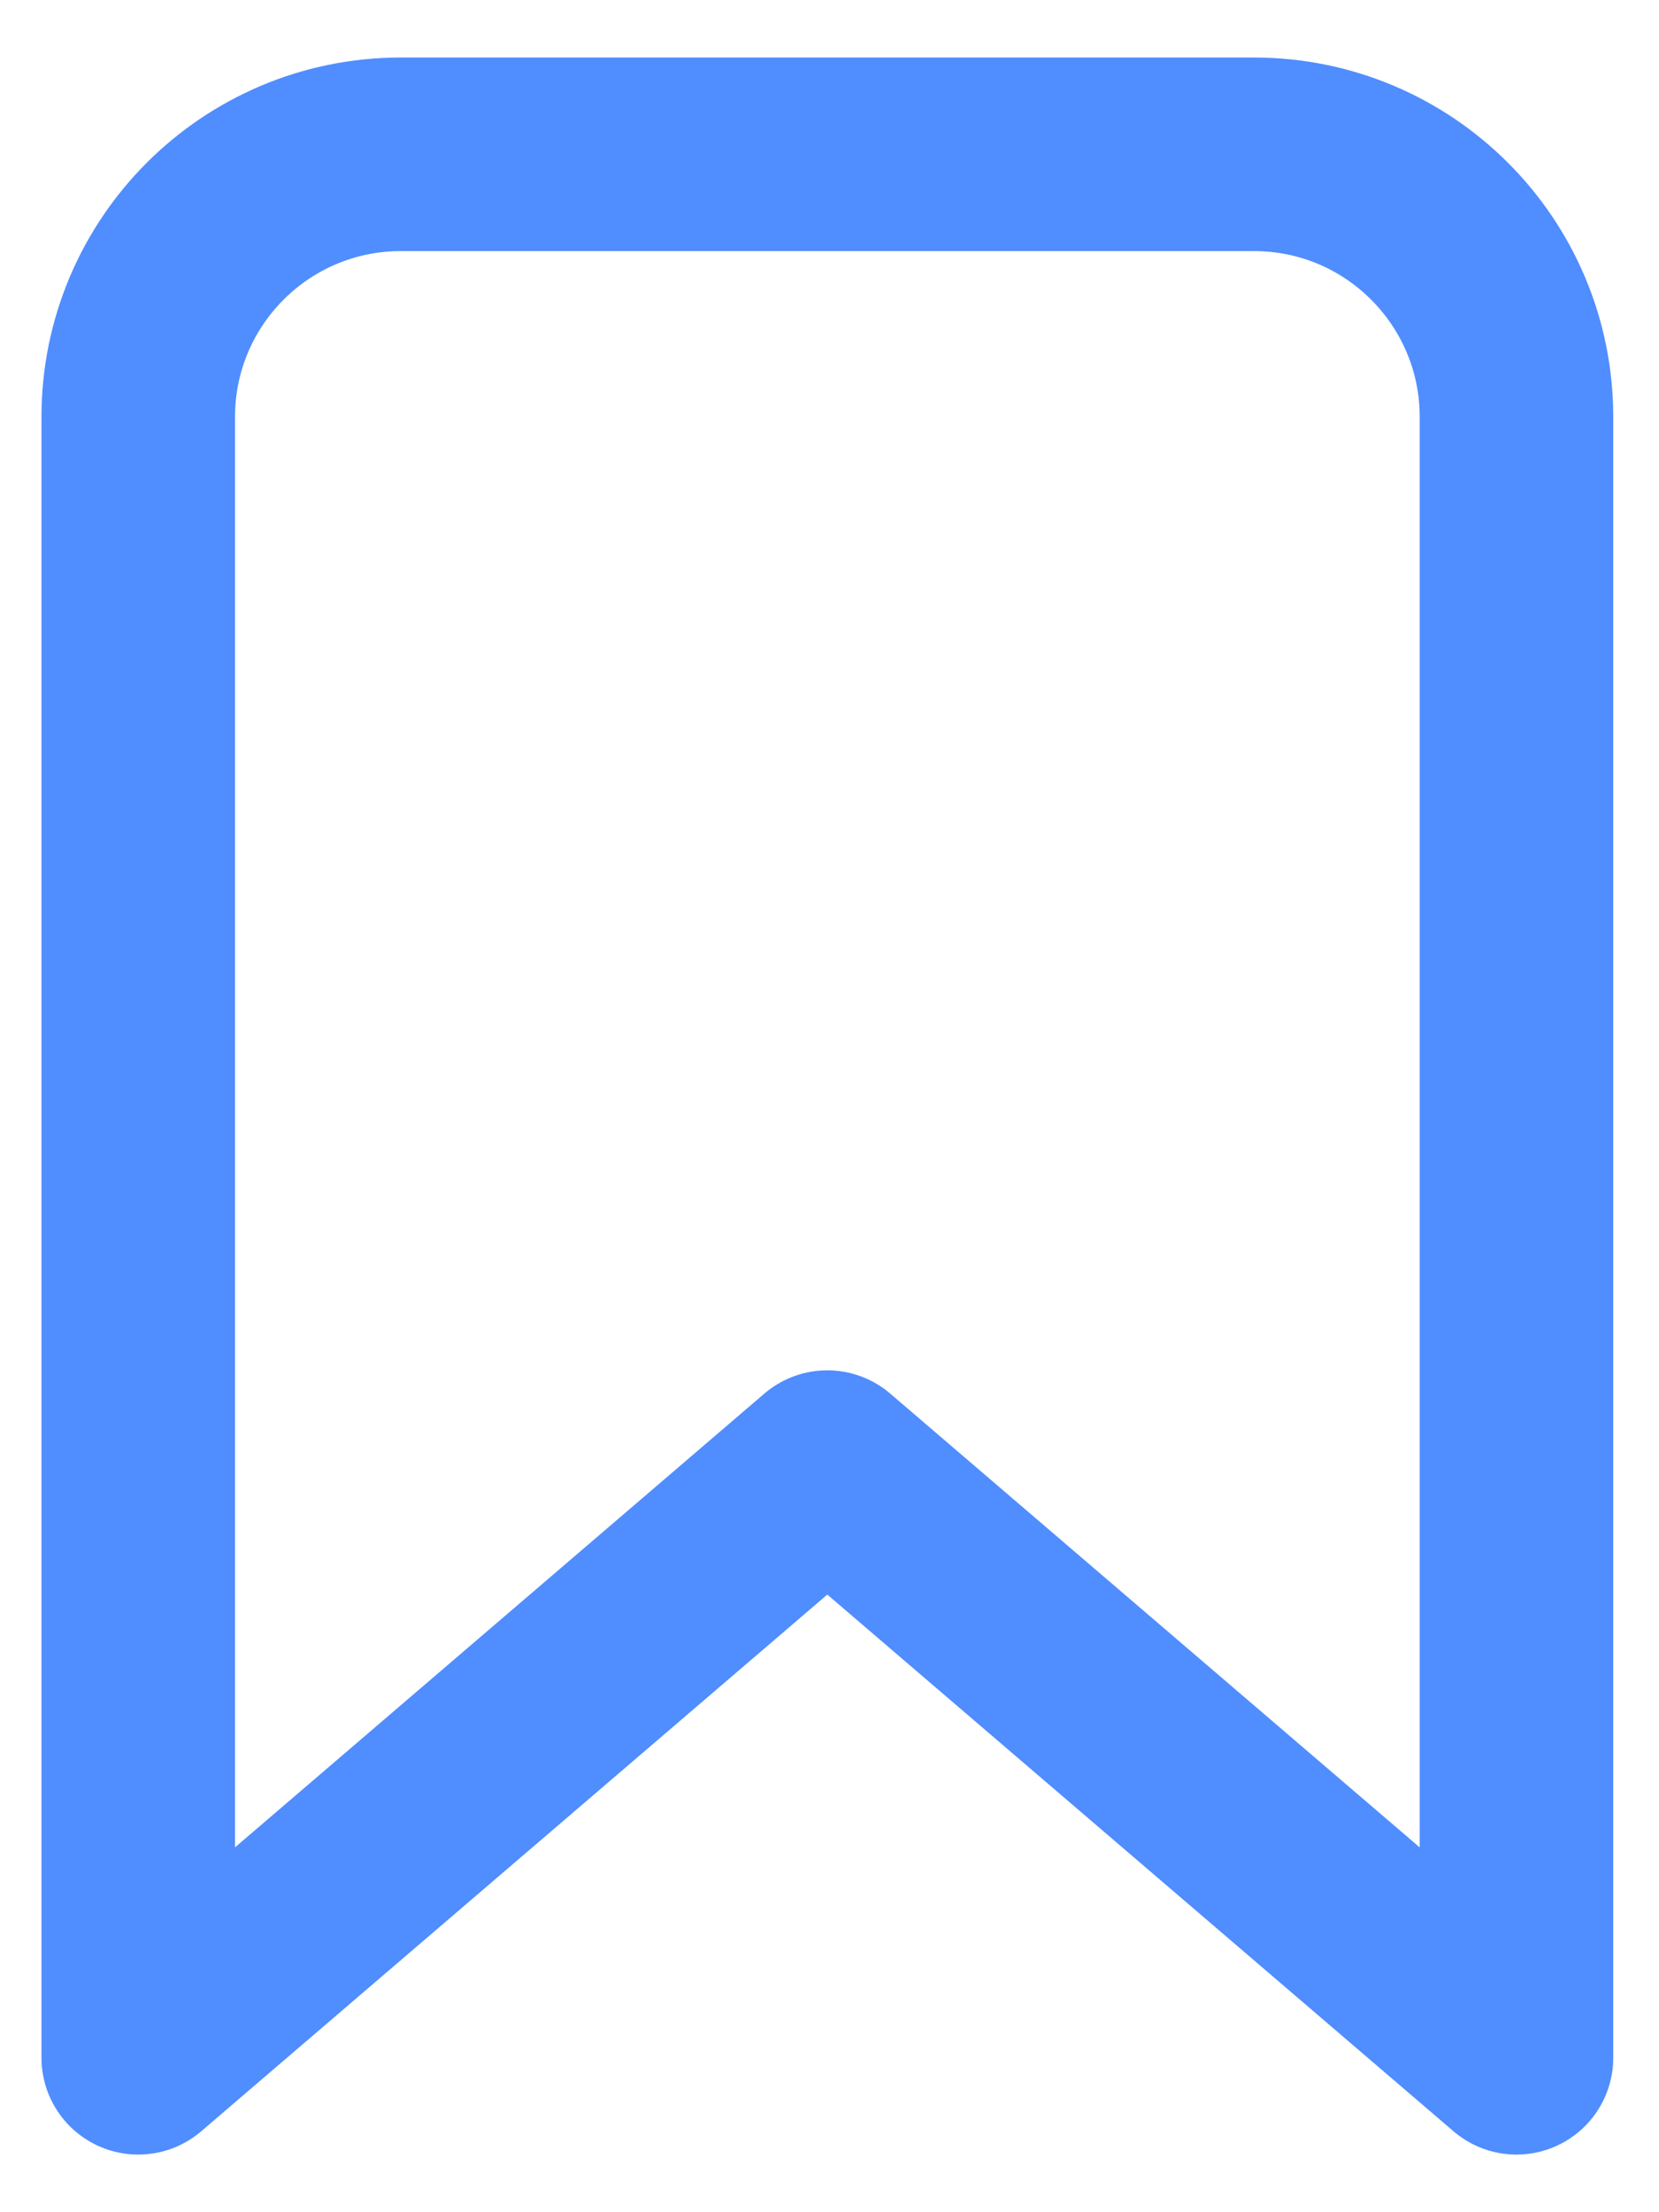 <svg width="12" height="16" viewBox="0 0 12 16" fill="none" xmlns="http://www.w3.org/2000/svg">
<path d="M1 3.015C1 1.967 1.85 1.116 2.899 1.116H9.07C10.119 1.116 10.969 1.967 10.969 3.015V14.883L5.984 10.611L1 14.883V3.015Z" stroke="#508DFF" stroke-width="1.4" stroke-linecap="round" stroke-linejoin="round"/>
</svg>
